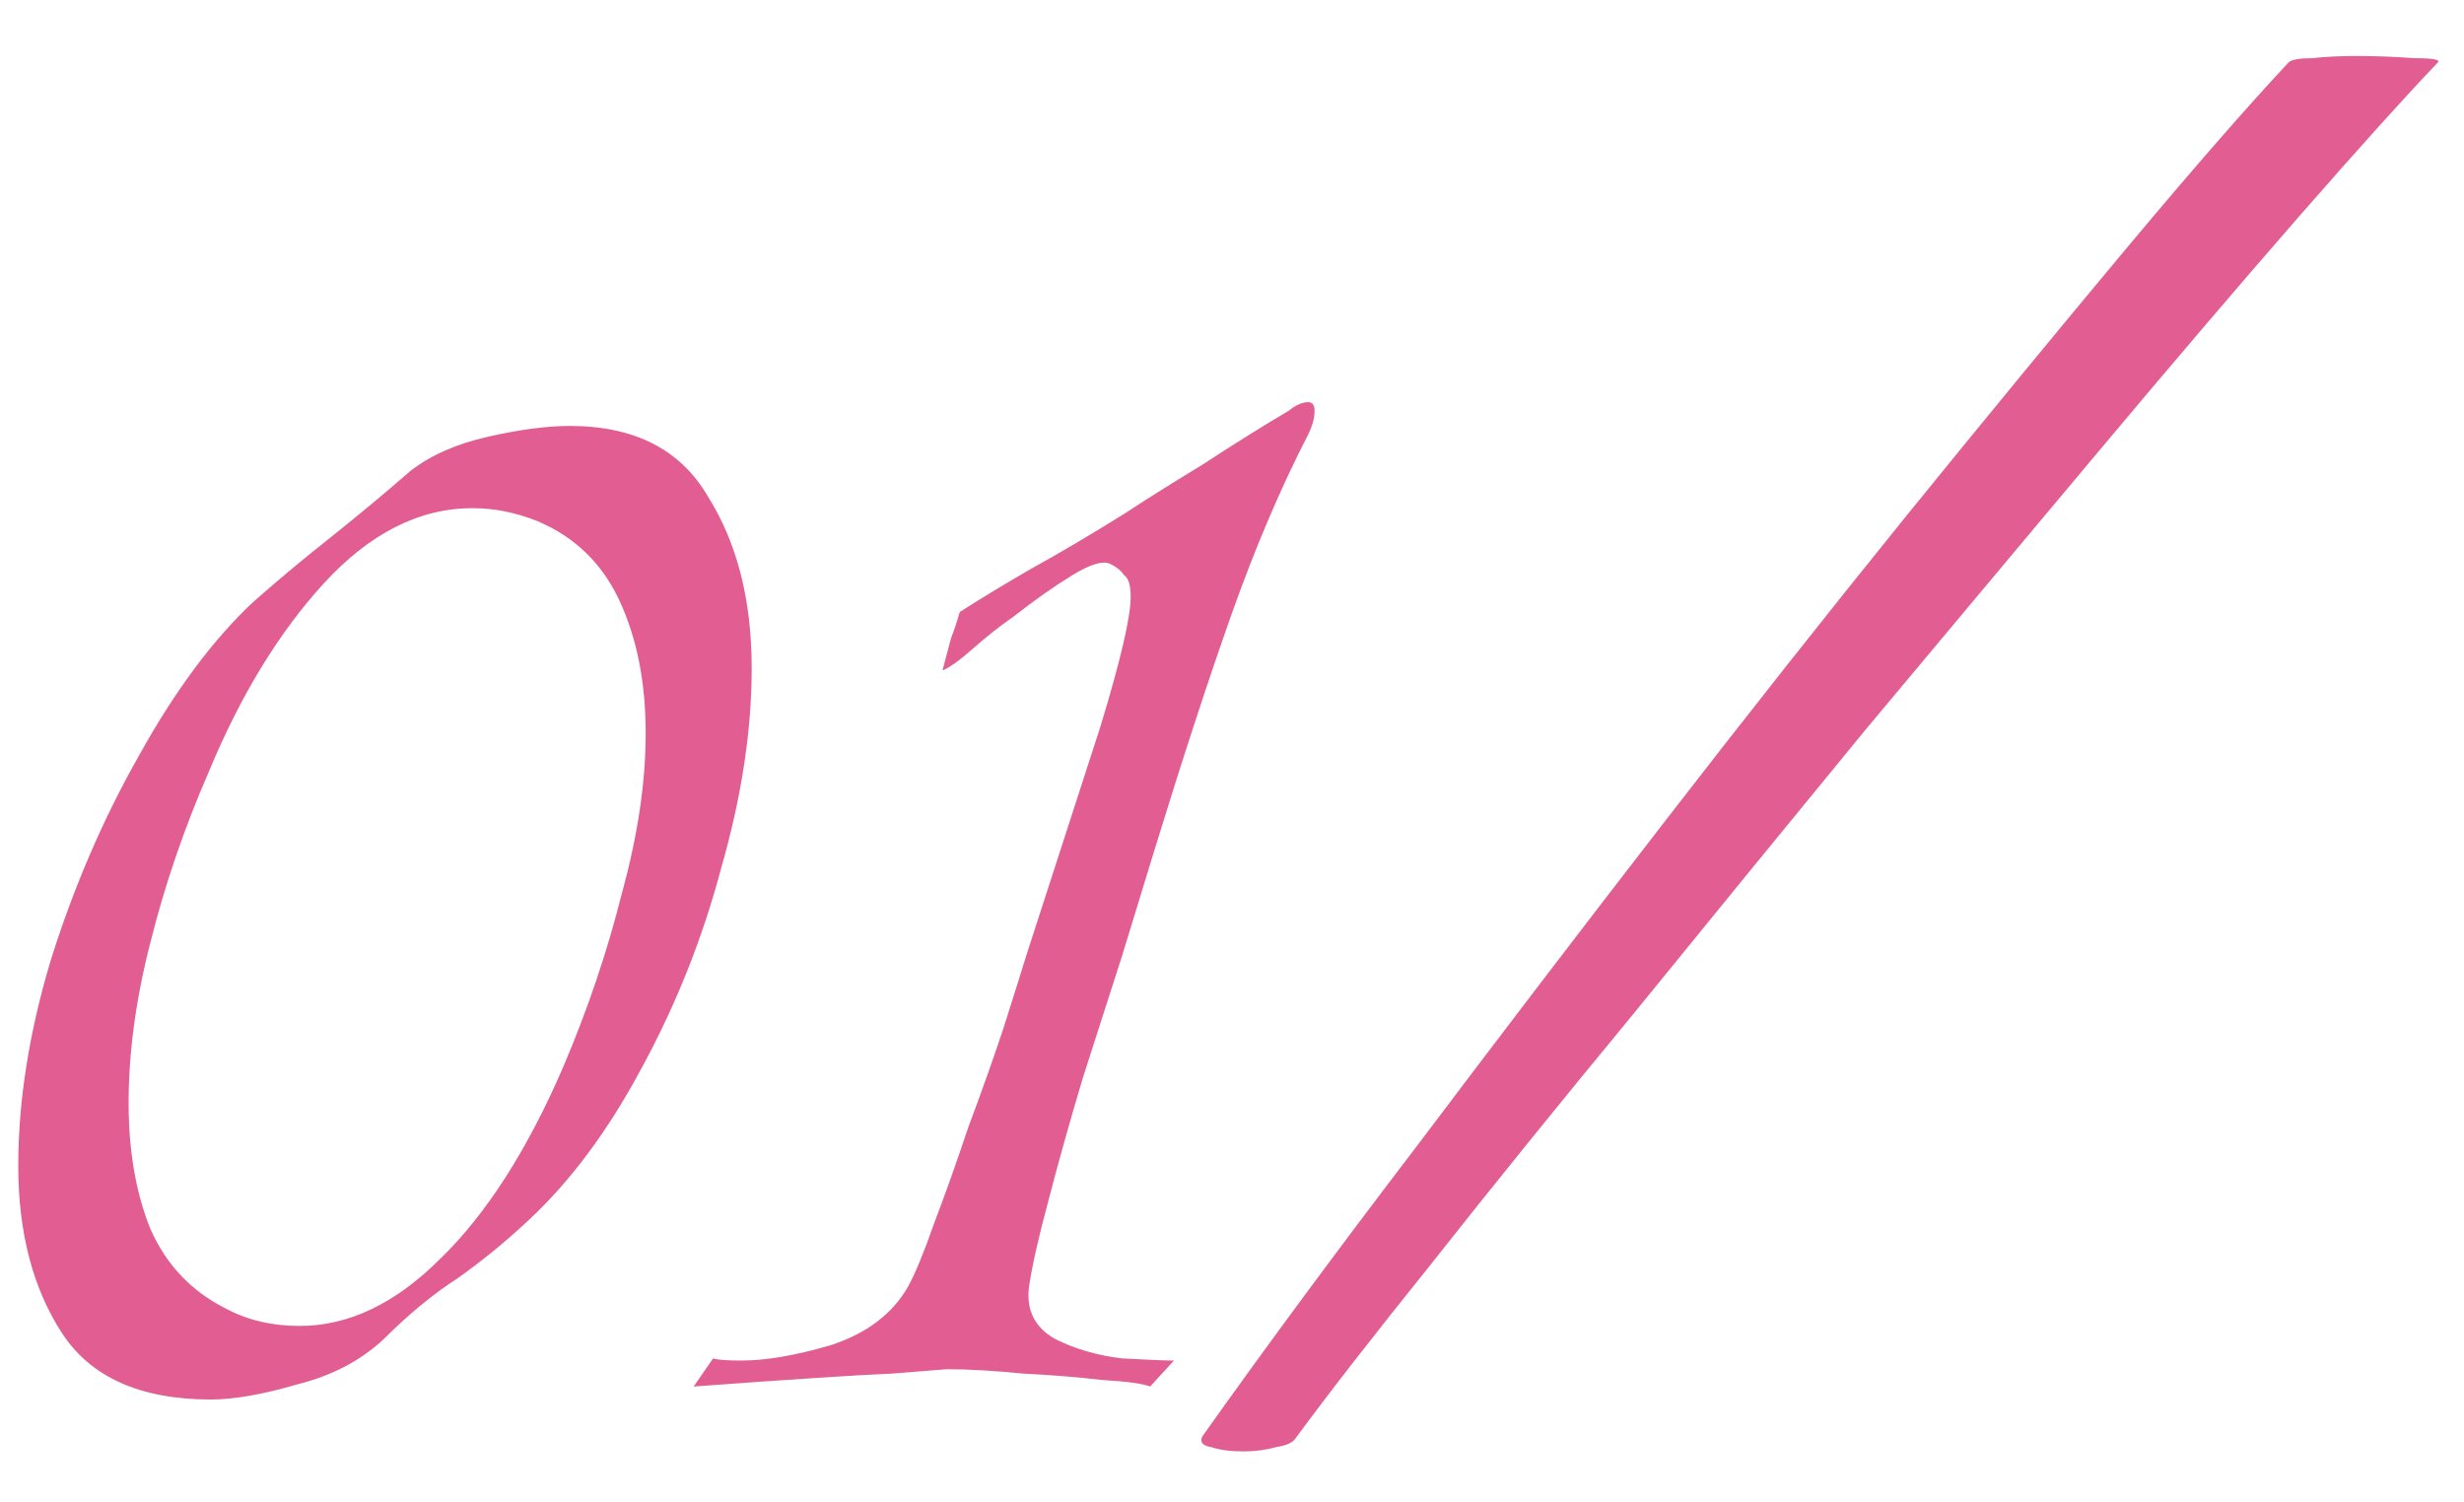 <?xml version="1.0" encoding="UTF-8"?> <svg xmlns="http://www.w3.org/2000/svg" width="41" height="25" viewBox="0 0 41 25" fill="none"><path d="M3.508 23.288C2.332 23.288 1.504 22.916 1.024 22.172C0.544 21.428 0.304 20.504 0.304 19.4C0.304 18.32 0.484 17.18 0.844 15.98C1.228 14.756 1.72 13.616 2.32 12.56C2.92 11.48 3.556 10.628 4.228 10.004C4.636 9.644 5.068 9.284 5.524 8.924C6.004 8.54 6.436 8.18 6.82 7.844C7.156 7.58 7.588 7.388 8.116 7.268C8.644 7.148 9.1 7.088 9.484 7.088C10.564 7.088 11.332 7.484 11.788 8.276C12.268 9.044 12.508 9.992 12.508 11.12C12.508 12.152 12.34 13.256 12.004 14.432C11.692 15.608 11.248 16.724 10.672 17.78C10.12 18.812 9.496 19.652 8.8 20.3C8.416 20.66 8.02 20.984 7.612 21.272C7.204 21.536 6.796 21.872 6.388 22.28C6.004 22.64 5.524 22.892 4.948 23.036C4.372 23.204 3.892 23.288 3.508 23.288ZM4.984 22.064C5.8 22.064 6.58 21.692 7.324 20.948C8.092 20.204 8.776 19.136 9.376 17.744C9.784 16.784 10.108 15.824 10.348 14.864C10.612 13.904 10.744 13.016 10.744 12.2C10.744 11.36 10.6 10.628 10.312 10.004C10.024 9.38 9.568 8.936 8.944 8.672C8.584 8.528 8.224 8.456 7.864 8.456C6.976 8.456 6.148 8.876 5.38 9.716C4.636 10.532 4 11.576 3.472 12.848C3.064 13.784 2.74 14.732 2.5 15.692C2.26 16.628 2.14 17.516 2.14 18.356C2.14 19.148 2.26 19.844 2.5 20.444C2.764 21.044 3.184 21.488 3.76 21.776C4.12 21.968 4.528 22.064 4.984 22.064ZM15.754 22.784C15.754 22.784 15.454 22.808 14.854 22.856C14.278 22.88 13.174 22.952 11.542 23.072L11.866 22.604C11.938 22.628 12.094 22.64 12.334 22.64C12.742 22.64 13.234 22.556 13.81 22.388C14.41 22.196 14.842 21.872 15.106 21.416C15.226 21.2 15.37 20.852 15.538 20.372C15.73 19.868 15.922 19.328 16.114 18.752C16.33 18.176 16.522 17.636 16.69 17.132C16.858 16.604 16.99 16.184 17.086 15.872L18.31 12.092C18.646 10.988 18.814 10.268 18.814 9.932C18.814 9.74 18.778 9.62 18.706 9.572C18.658 9.5 18.586 9.44 18.49 9.392C18.37 9.32 18.154 9.38 17.842 9.572C17.53 9.764 17.206 9.992 16.87 10.256C16.63 10.424 16.402 10.604 16.186 10.796C15.97 10.988 15.802 11.108 15.682 11.156C15.754 10.892 15.802 10.712 15.826 10.616C15.874 10.496 15.922 10.352 15.97 10.184C16.306 9.968 16.702 9.728 17.158 9.464C17.638 9.2 18.166 8.888 18.742 8.528C19.03 8.336 19.45 8.072 20.002 7.736C20.554 7.376 21.034 7.076 21.442 6.836C21.562 6.74 21.67 6.692 21.766 6.692C21.838 6.692 21.874 6.74 21.874 6.836C21.874 6.956 21.838 7.088 21.766 7.232C21.31 8.12 20.89 9.104 20.506 10.184C20.122 11.264 19.69 12.584 19.21 14.144L18.67 15.908C18.478 16.508 18.262 17.18 18.022 17.924C17.806 18.644 17.614 19.328 17.446 19.976C17.278 20.6 17.17 21.08 17.122 21.416C17.074 21.8 17.218 22.088 17.554 22.28C17.89 22.448 18.262 22.556 18.67 22.604C19.102 22.628 19.39 22.64 19.534 22.64L19.138 23.072C19.018 23.024 18.754 22.988 18.346 22.964C17.938 22.916 17.494 22.88 17.014 22.856C16.534 22.808 16.114 22.784 15.754 22.784ZM20.692 24.152C20.476 24.152 20.296 24.128 20.152 24.08C20.008 24.056 19.96 23.996 20.008 23.9C21.064 22.412 22.252 20.804 23.572 19.076C24.892 17.324 26.248 15.548 27.64 13.748C29.032 11.948 30.388 10.232 31.708 8.6C33.052 6.944 34.276 5.456 35.38 4.136C36.484 2.816 37.384 1.784 38.08 1.04C38.128 0.992 38.26 0.968 38.476 0.968C38.692 0.944 38.932 0.932 39.196 0.932C39.532 0.932 39.856 0.944 40.168 0.968C40.48 0.968 40.612 0.992 40.564 1.04C40.036 1.592 39.268 2.444 38.26 3.596C37.276 4.724 36.16 6.032 34.912 7.52C33.664 9.008 32.368 10.556 31.024 12.164C29.704 13.772 28.42 15.344 27.172 16.88C25.924 18.392 24.808 19.772 23.824 21.02C22.84 22.244 22.084 23.216 21.556 23.936C21.508 24.008 21.4 24.056 21.232 24.08C21.064 24.128 20.884 24.152 20.692 24.152Z" fill="#E15D92"></path></svg> 